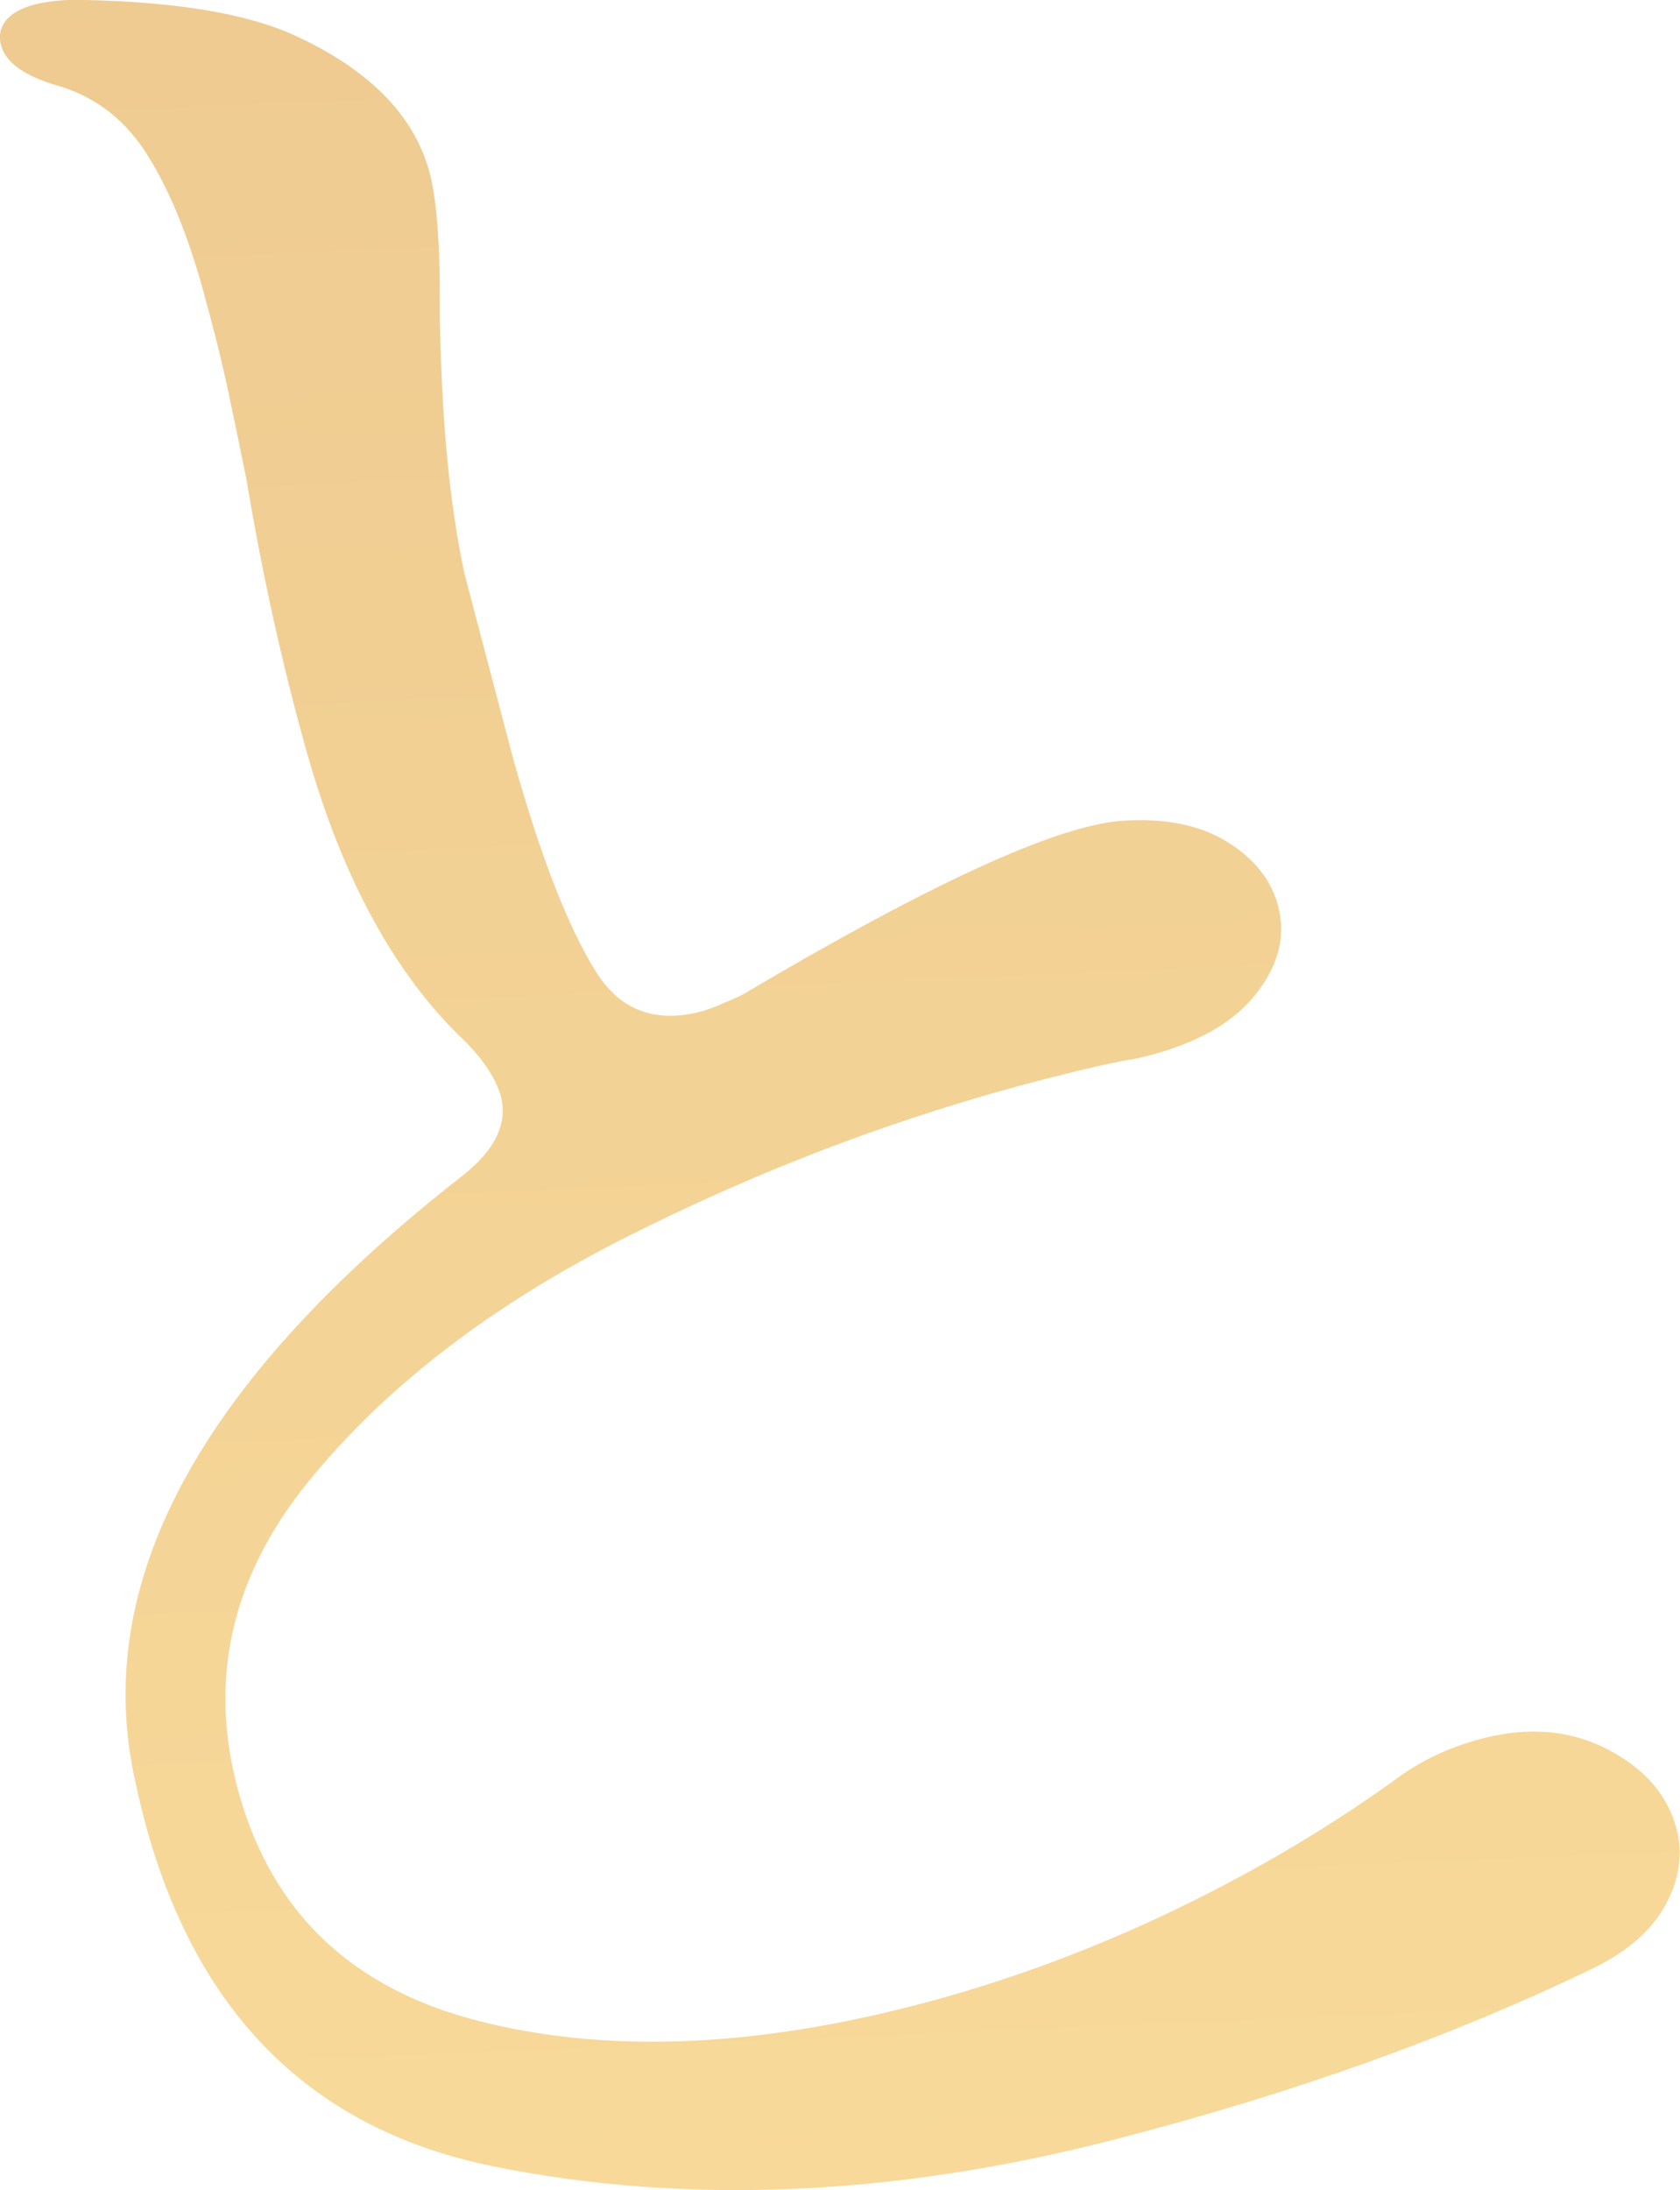<?xml version="1.0" encoding="UTF-8"?>
<svg id="_レイヤー_1" data-name="レイヤー_1" xmlns="http://www.w3.org/2000/svg" version="1.1" xmlns:xlink="http://www.w3.org/1999/xlink" viewBox="0 0 72.82 94.87">
  <!-- Generator: Adobe Illustrator 29.7.1, SVG Export Plug-In . SVG Version: 2.1.1 Build 8)  -->
  <defs>
    <style>
      .st0 {
        fill: url(#_名称未設定グラデーション_664);
      }
    </style>
    <linearGradient id="_名称未設定グラデーション_664" data-name="名称未設定グラデーション 664" x1="-263.52" y1="-29.16" x2="-263.52" y2="363.92" gradientTransform="translate(310.1 -150.92) rotate(-2.41) scale(1.05 1) skewX(-1.31)" gradientUnits="userSpaceOnUse">
      <stop offset="0" stop-color="#dbab80"/>
      <stop offset=".23" stop-color="#e7bf8a"/>
      <stop offset=".86" stop-color="#ffe5a0"/>
      <stop offset="1" stop-color="#dfc08d" stop-opacity=".7"/>
    </linearGradient>
  </defs>
  <path class="st0" d="M21.46,93.86c-8.39-1.67-13.59-7.22-15.59-16.66-1.95-8.6,2.76-17.35,14.14-26.24,1.46-1.14,2.02-2.31,1.69-3.5-.2-.71-.7-1.48-1.49-2.3-3.06-2.87-5.37-7.08-6.93-12.64-1.05-3.73-1.91-7.63-2.59-11.71-.23-1.13-.49-2.41-.79-3.82-.3-1.41-.68-2.91-1.12-4.5-.71-2.54-1.56-4.53-2.53-5.99-.97-1.45-2.27-2.39-3.89-2.83C1.02,3.26.25,2.69.05,1.98-.06,1.58,0,1.22.24.91.48.59.91.35,1.52.19,2.13.04,2.87-.03,3.72,0c3.96.09,6.96.59,9,1.51,3.23,1.47,5.19,3.43,5.88,5.89.33,1.19.49,3.24.46,6.14.07,4.58.43,8.36,1.08,11.34l2.11,8.01c1.18,4.21,2.37,7.26,3.56,9.17,1.04,1.69,2.56,2.28,4.57,1.76.35-.09.94-.33,1.77-.71,8.12-4.81,13.6-7.33,16.44-7.55,1.84-.13,3.35.16,4.54.87,1.19.72,1.93,1.63,2.25,2.74.38,1.35.05,2.67-1,3.96-1.04,1.29-2.76,2.2-5.14,2.73-.81.12-2.13.42-3.97.89-6.21,1.6-12.25,3.88-18.12,6.84-5.87,2.96-10.48,6.51-13.82,10.64-3.34,4.14-4.33,8.63-2.97,13.47,1.45,5.16,4.9,8.44,10.36,9.84,5.46,1.4,11.77,1.18,18.94-.67,3.67-.95,7.29-2.26,10.85-3.94,3.56-1.68,6.82-3.59,9.79-5.71,1.16-.89,2.47-1.53,3.96-1.91,2.01-.52,3.81-.36,5.4.46,1.59.82,2.59,1.95,2.99,3.38.31,1.11.16,2.24-.46,3.37-.62,1.14-1.71,2.08-3.29,2.82-6.12,2.94-12.97,5.38-20.58,7.34-9.53,2.46-18.49,2.85-26.88,1.18Z"/>
</svg>